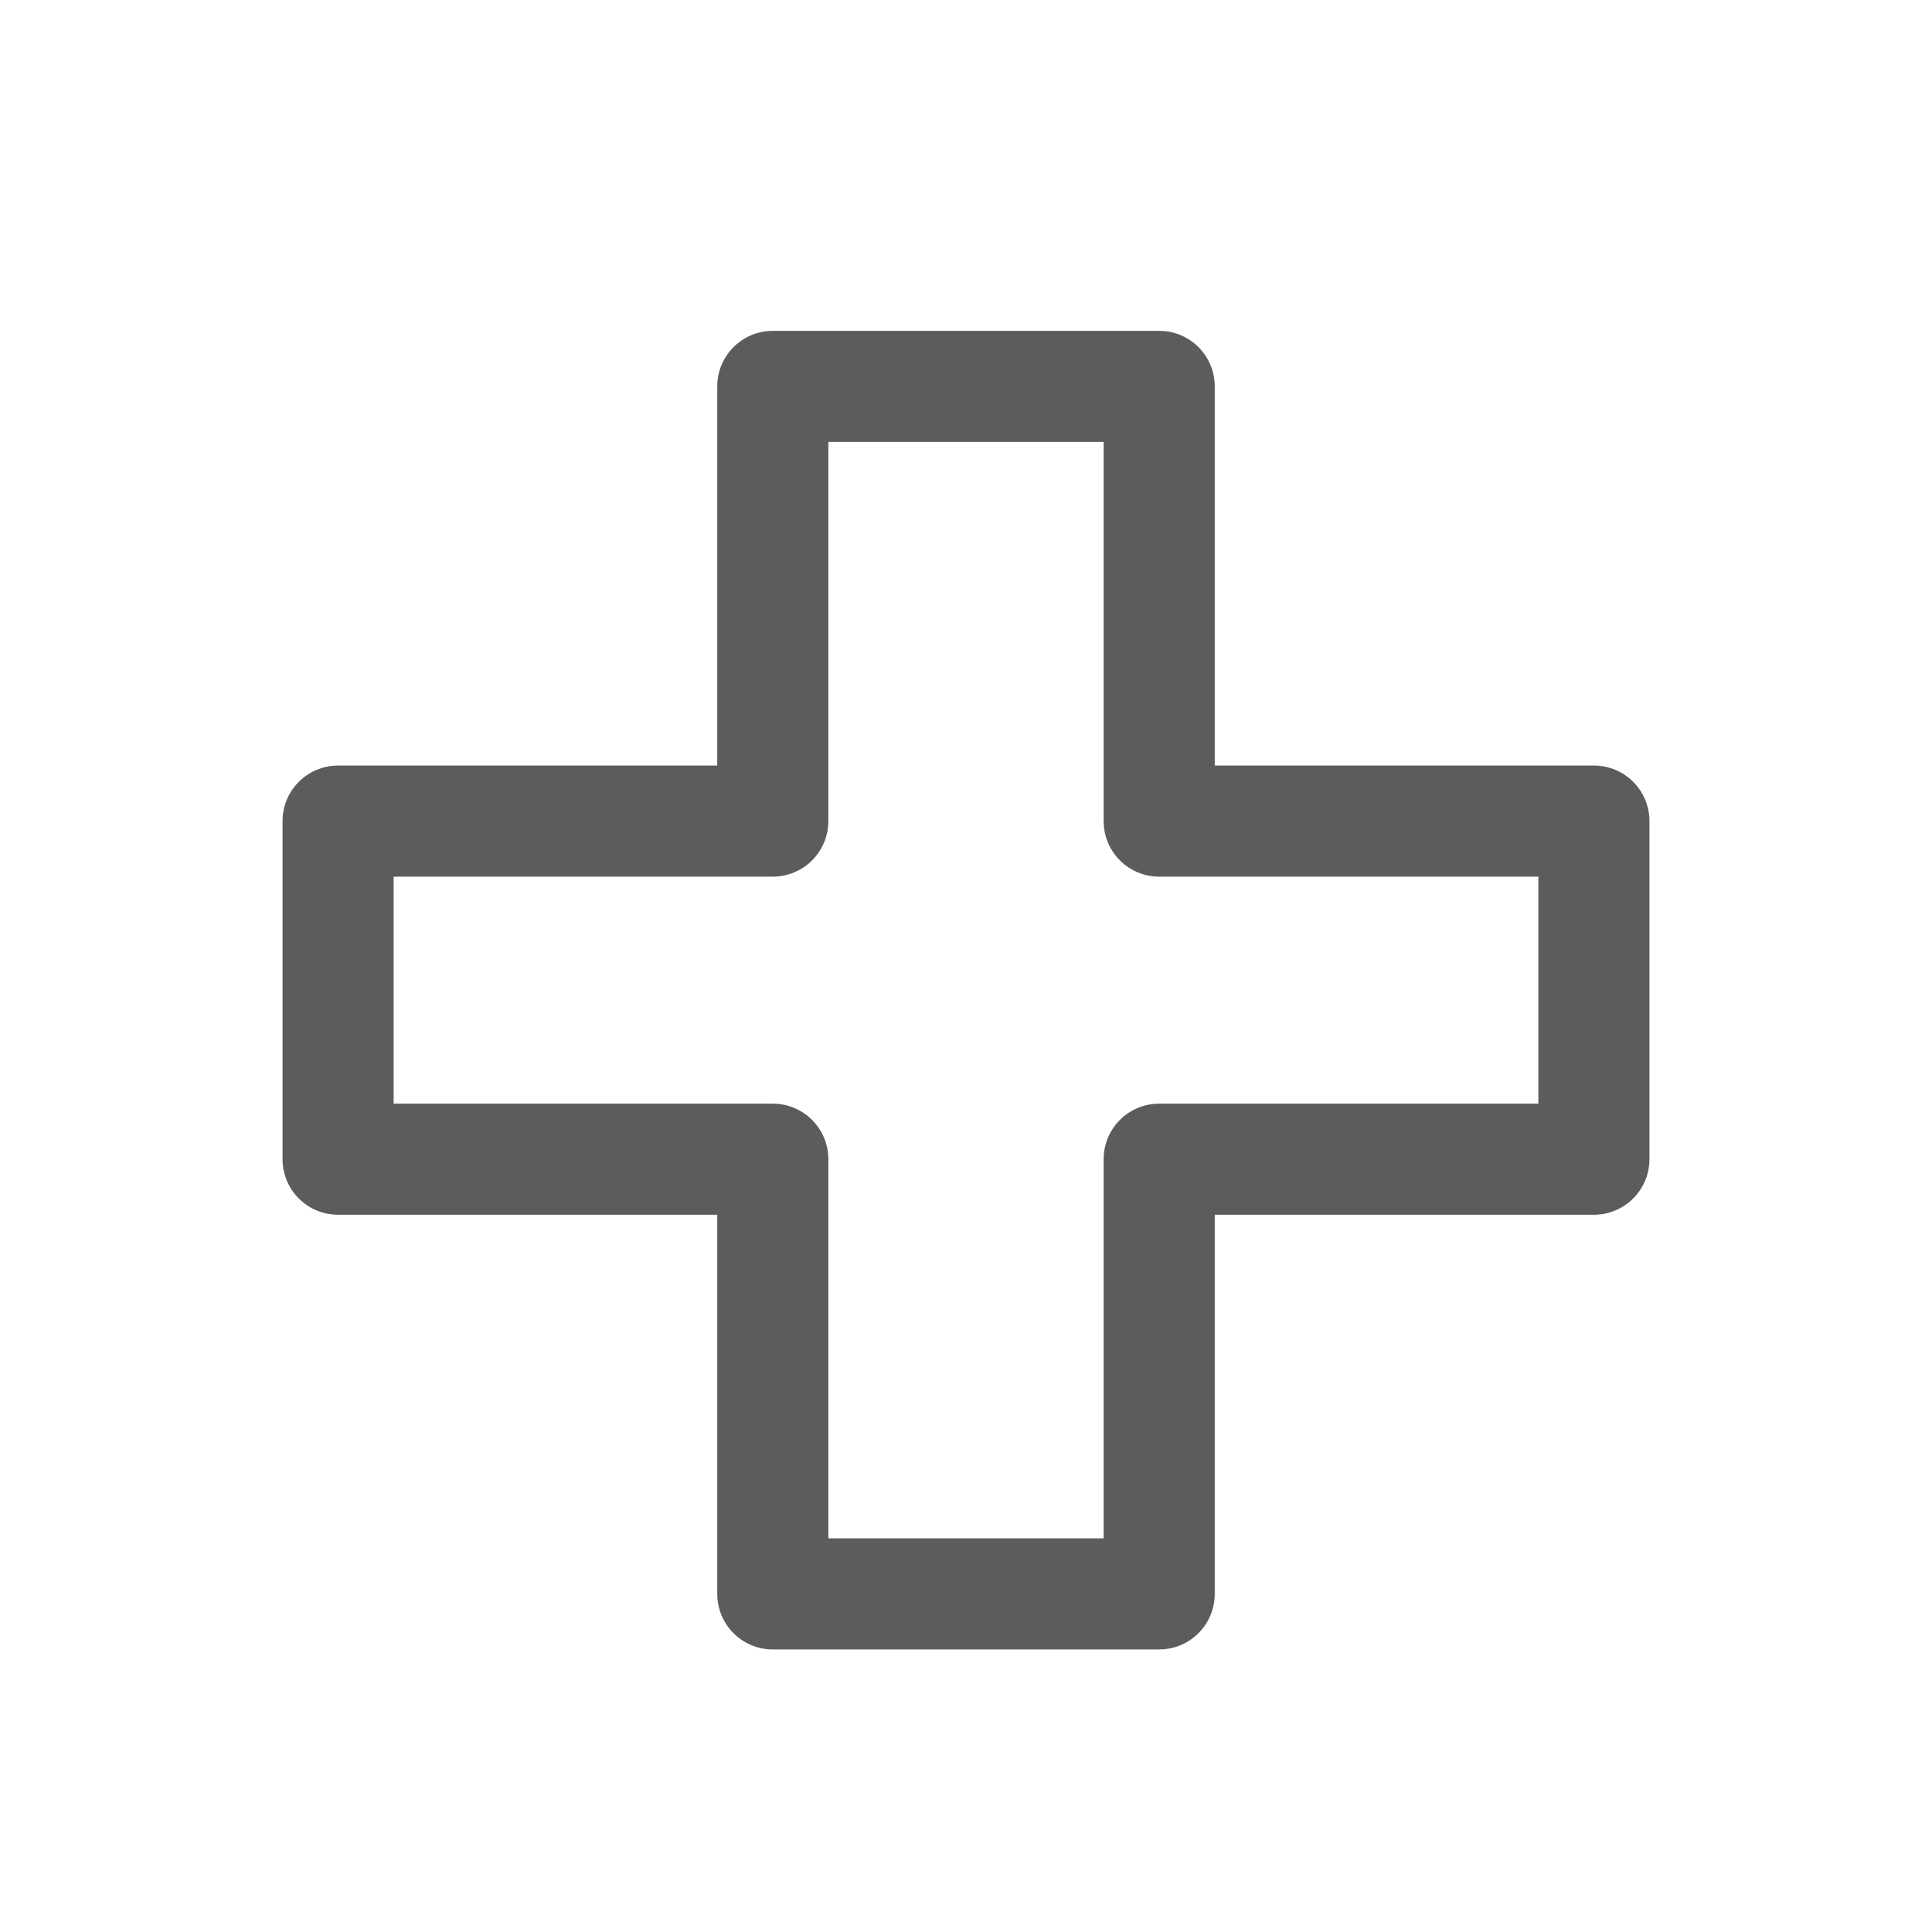 <svg width="20" height="20" viewBox="0 0 20 20" fill="none" xmlns="http://www.w3.org/2000/svg">
<path fill-rule="evenodd" clip-rule="evenodd" d="M7.425 4C7.425 3.682 7.682 3.425 8 3.425H12C12.317 3.425 12.575 3.682 12.575 4V7.925H16.5C16.817 7.925 17.075 8.182 17.075 8.5V12C17.075 12.318 16.817 12.575 16.5 12.575H12.575V16.5C12.575 16.818 12.317 17.075 12 17.075H8C7.682 17.075 7.425 16.818 7.425 16.5V12.575H3.5C3.182 12.575 2.925 12.318 2.925 12V8.5C2.925 8.182 3.182 7.925 3.5 7.925H7.425V4ZM8.575 4.575V8.5C8.575 8.818 8.317 9.075 8 9.075H4.075V11.425H8C8.317 11.425 8.575 11.682 8.575 12V15.925H11.425V12C11.425 11.682 11.682 11.425 12 11.425H15.925V9.075H12C11.682 9.075 11.425 8.818 11.425 8.5V4.575H8.575Z" fill="#5C5C5C"/>
</svg>
